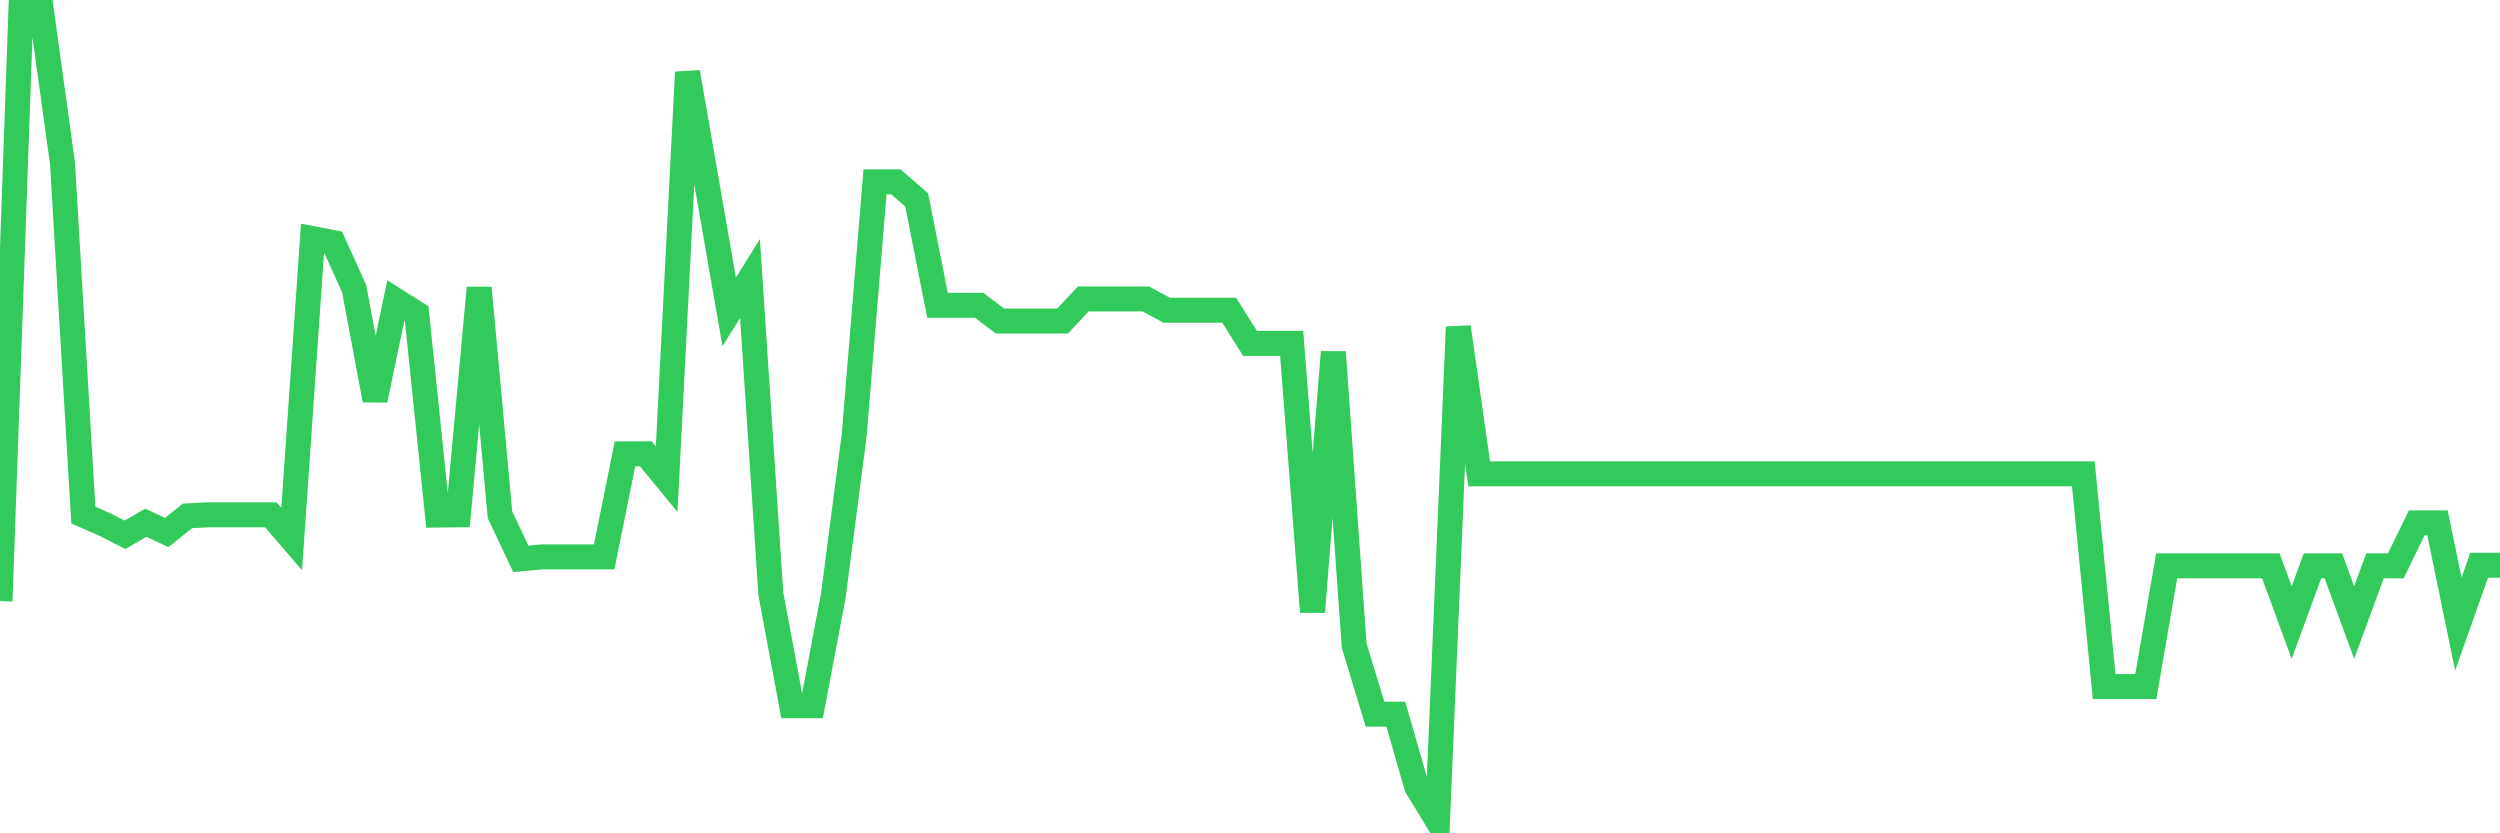<svg
  xmlns="http://www.w3.org/2000/svg"
  xmlns:xlink="http://www.w3.org/1999/xlink"
  width="120"
  height="40"
  viewBox="0 0 120 40"
  preserveAspectRatio="none"
>
  <polyline
    points="0,28.853 1,0.6 2,0.6 3,7.842 4,24.723 5,25.161 6,25.671 7,25.09 8,25.559 9,24.763 10,24.712 11,24.712 12,24.712 13,24.712 14,25.875 15,11.453 16,11.646 17,13.86 18,19.204 19,14.421 20,15.053 21,24.723 22,24.712 23,13.819 24,24.712 25,26.824 26,26.732 27,26.732 28,26.732 29,26.732 30,21.785 31,21.785 32,22.999 33,3.466 34,9.219 35,14.972 36,13.37 37,28.507 38,33.872 39,33.872 40,28.588 41,20.898 42,8.729 43,8.729 44,9.596 45,14.655 46,14.655 47,14.655 48,15.41 49,15.41 50,15.41 51,15.41 52,14.349 53,14.349 54,14.349 55,14.349 56,14.89 57,14.89 58,14.89 59,14.89 60,16.481 61,16.481 62,16.481 63,29.374 64,16.899 65,30.985 66,34.28 67,34.28 68,37.758 69,39.4 70,15.696 71,22.744 72,22.744 73,22.744 74,22.744 75,22.744 76,22.744 77,22.744 78,22.744 79,22.744 80,22.744 81,22.744 82,22.744 83,22.744 84,22.744 85,22.744 86,22.744 87,22.744 88,22.744 89,22.744 90,22.744 91,22.744 92,22.744 93,22.744 94,22.744 95,22.744 96,22.744 97,22.744 98,22.744 99,22.744 100,22.744 101,32.954 102,32.954 103,32.954 104,27.16 105,27.16 106,27.16 107,27.16 108,27.16 109,27.16 110,29.884 111,27.16 112,27.16 113,29.884 114,27.16 115,27.16 116,25.1 117,25.1 118,29.955 119,27.13 120,27.13"
    fill="none"
    stroke="#32ca5b"
    stroke-width="1.2"
  >
  </polyline>
</svg>